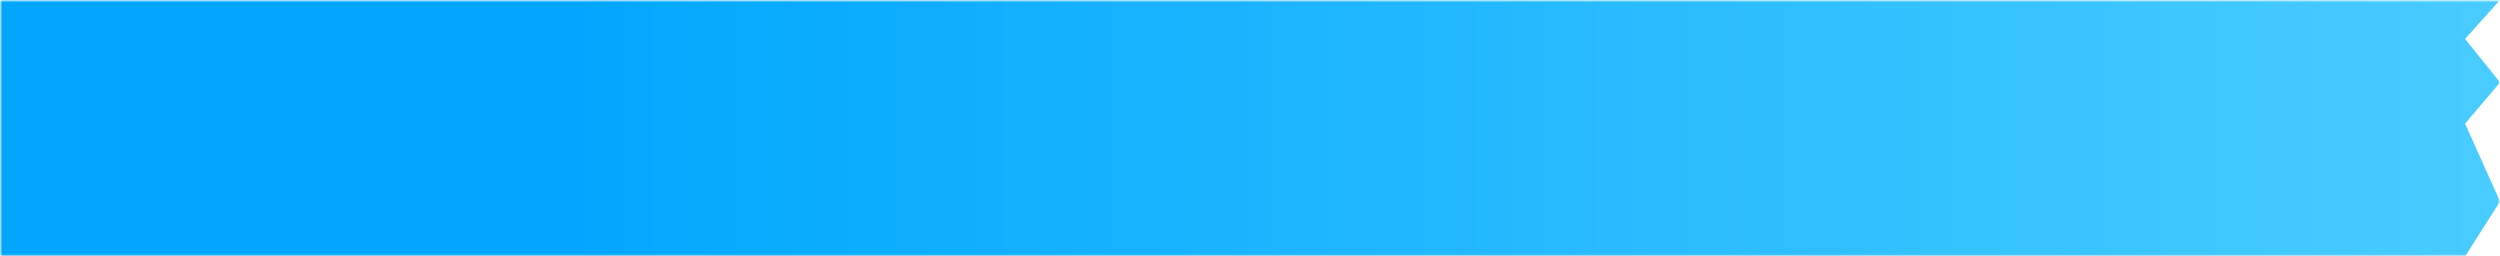 <?xml version="1.0" encoding="UTF-8"?> <svg xmlns="http://www.w3.org/2000/svg" width="585" height="60" viewBox="0 0 585 60" fill="none"> <g clip-path="url(#clip0_738_13)"> <mask id="mask0_738_13" style="mask-type:luminance" maskUnits="userSpaceOnUse" x="0" y="0" width="585" height="60"> <path d="M585 0H0V60H585V0Z" fill="white"></path> </mask> <g mask="url(#mask0_738_13)"> <mask id="mask1_738_13" style="mask-type:luminance" maskUnits="userSpaceOnUse" x="0" y="0" width="585" height="60"> <path d="M585 0H0V60H585V0Z" fill="white"></path> </mask> <g mask="url(#mask1_738_13)"> <path fill-rule="evenodd" clip-rule="evenodd" d="M-8.309 60H576.831L585 47.143L576.831 28.928L585 19.286L576.831 9.107L585 0H-0.14L-8.309 12.857L-0.14 31.072L-8.309 40.714L-0.14 50.893L-8.309 60Z" fill="url(#paint0_linear_738_13)"></path> </g> </g> </g> <defs> <linearGradient id="paint0_linear_738_13" x1="-8.309" y1="29.578" x2="585" y2="29.578" gradientUnits="userSpaceOnUse"> <stop offset="0.234" stop-color="#01A7FD"></stop> <stop offset="1" stop-color="#49CCFF"></stop> </linearGradient> <clipPath id="clip0_738_13"> <rect width="585" height="60" fill="white"></rect> </clipPath> </defs> </svg> 